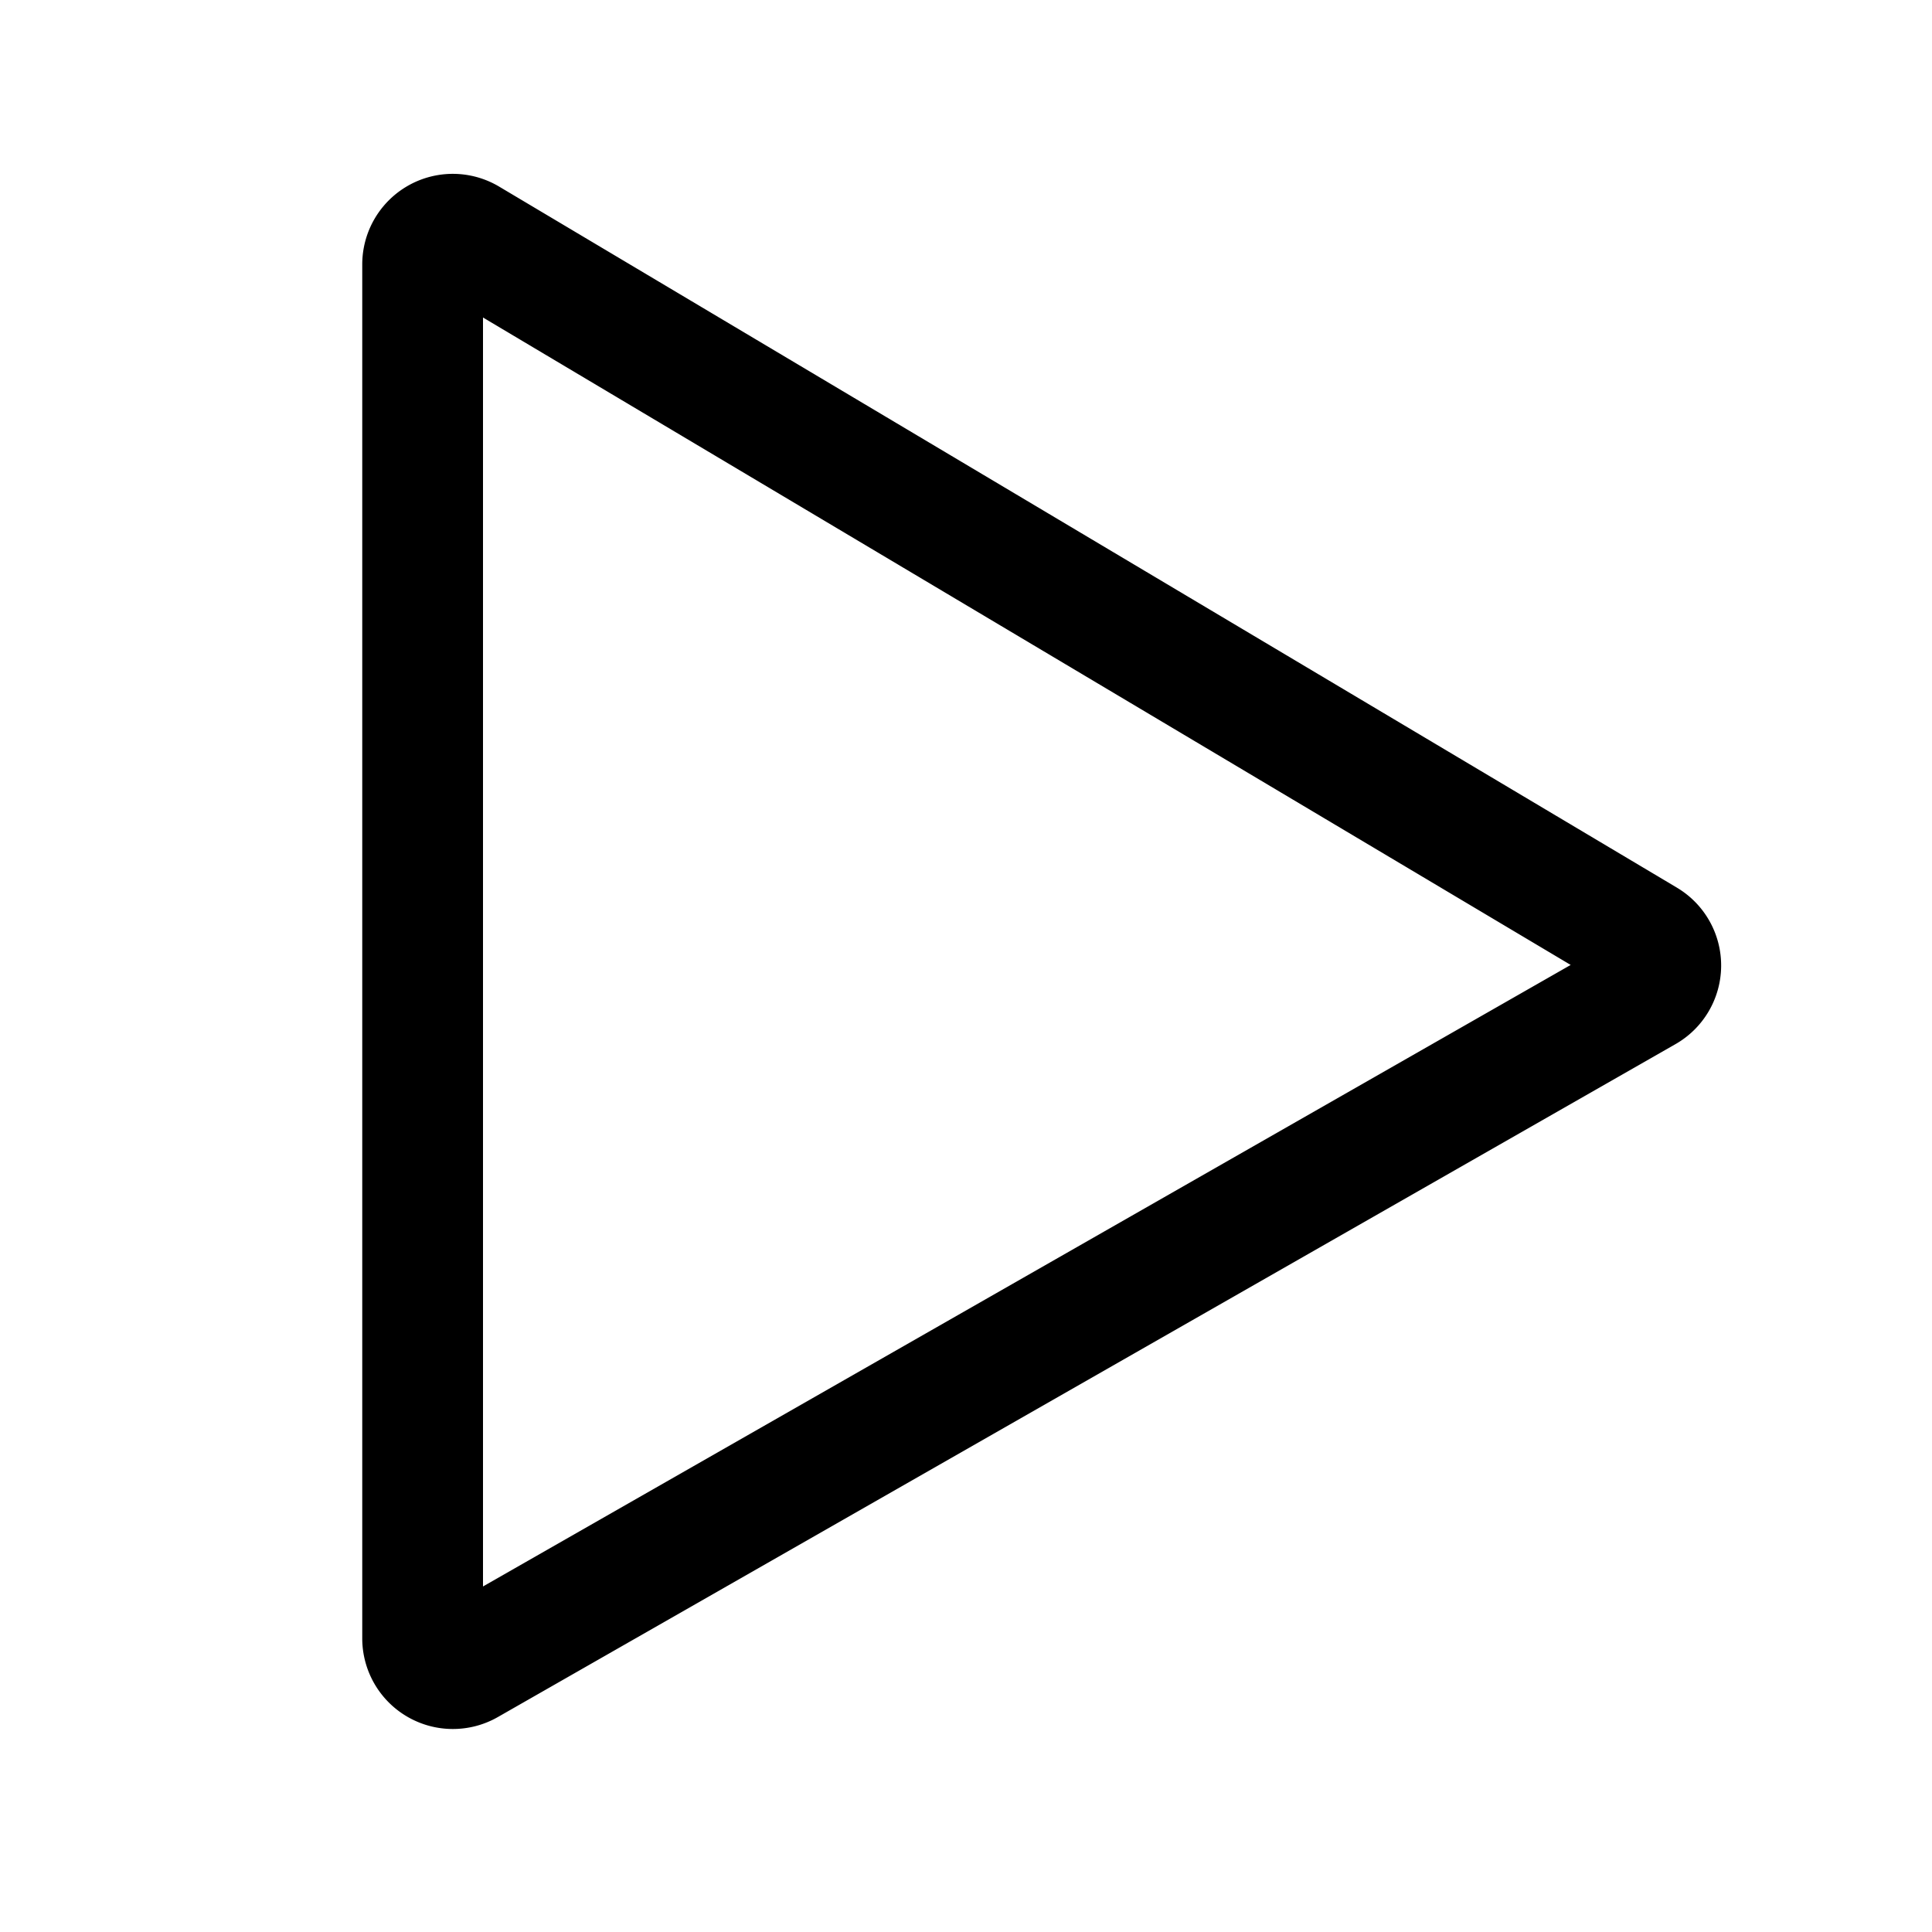 <?xml version="1.0" encoding="utf-8"?><!-- Скачано с сайта svg4.ru / Downloaded from svg4.ru -->
<svg width="800px" height="800px" viewBox="0 0 512 512" xmlns="http://www.w3.org/2000/svg">
  <path fill="#000000" d="M444.4,235.236,132.275,49.449A24,24,0,0,0,96,70.072V434.214a24.017,24.017,0,0,0,35.907,20.839L444.03,276.7a24,24,0,0,0,.367-41.461ZM128,420.429V84.144L416.244,255.718Z" class="ci-primary"/>
</svg>
